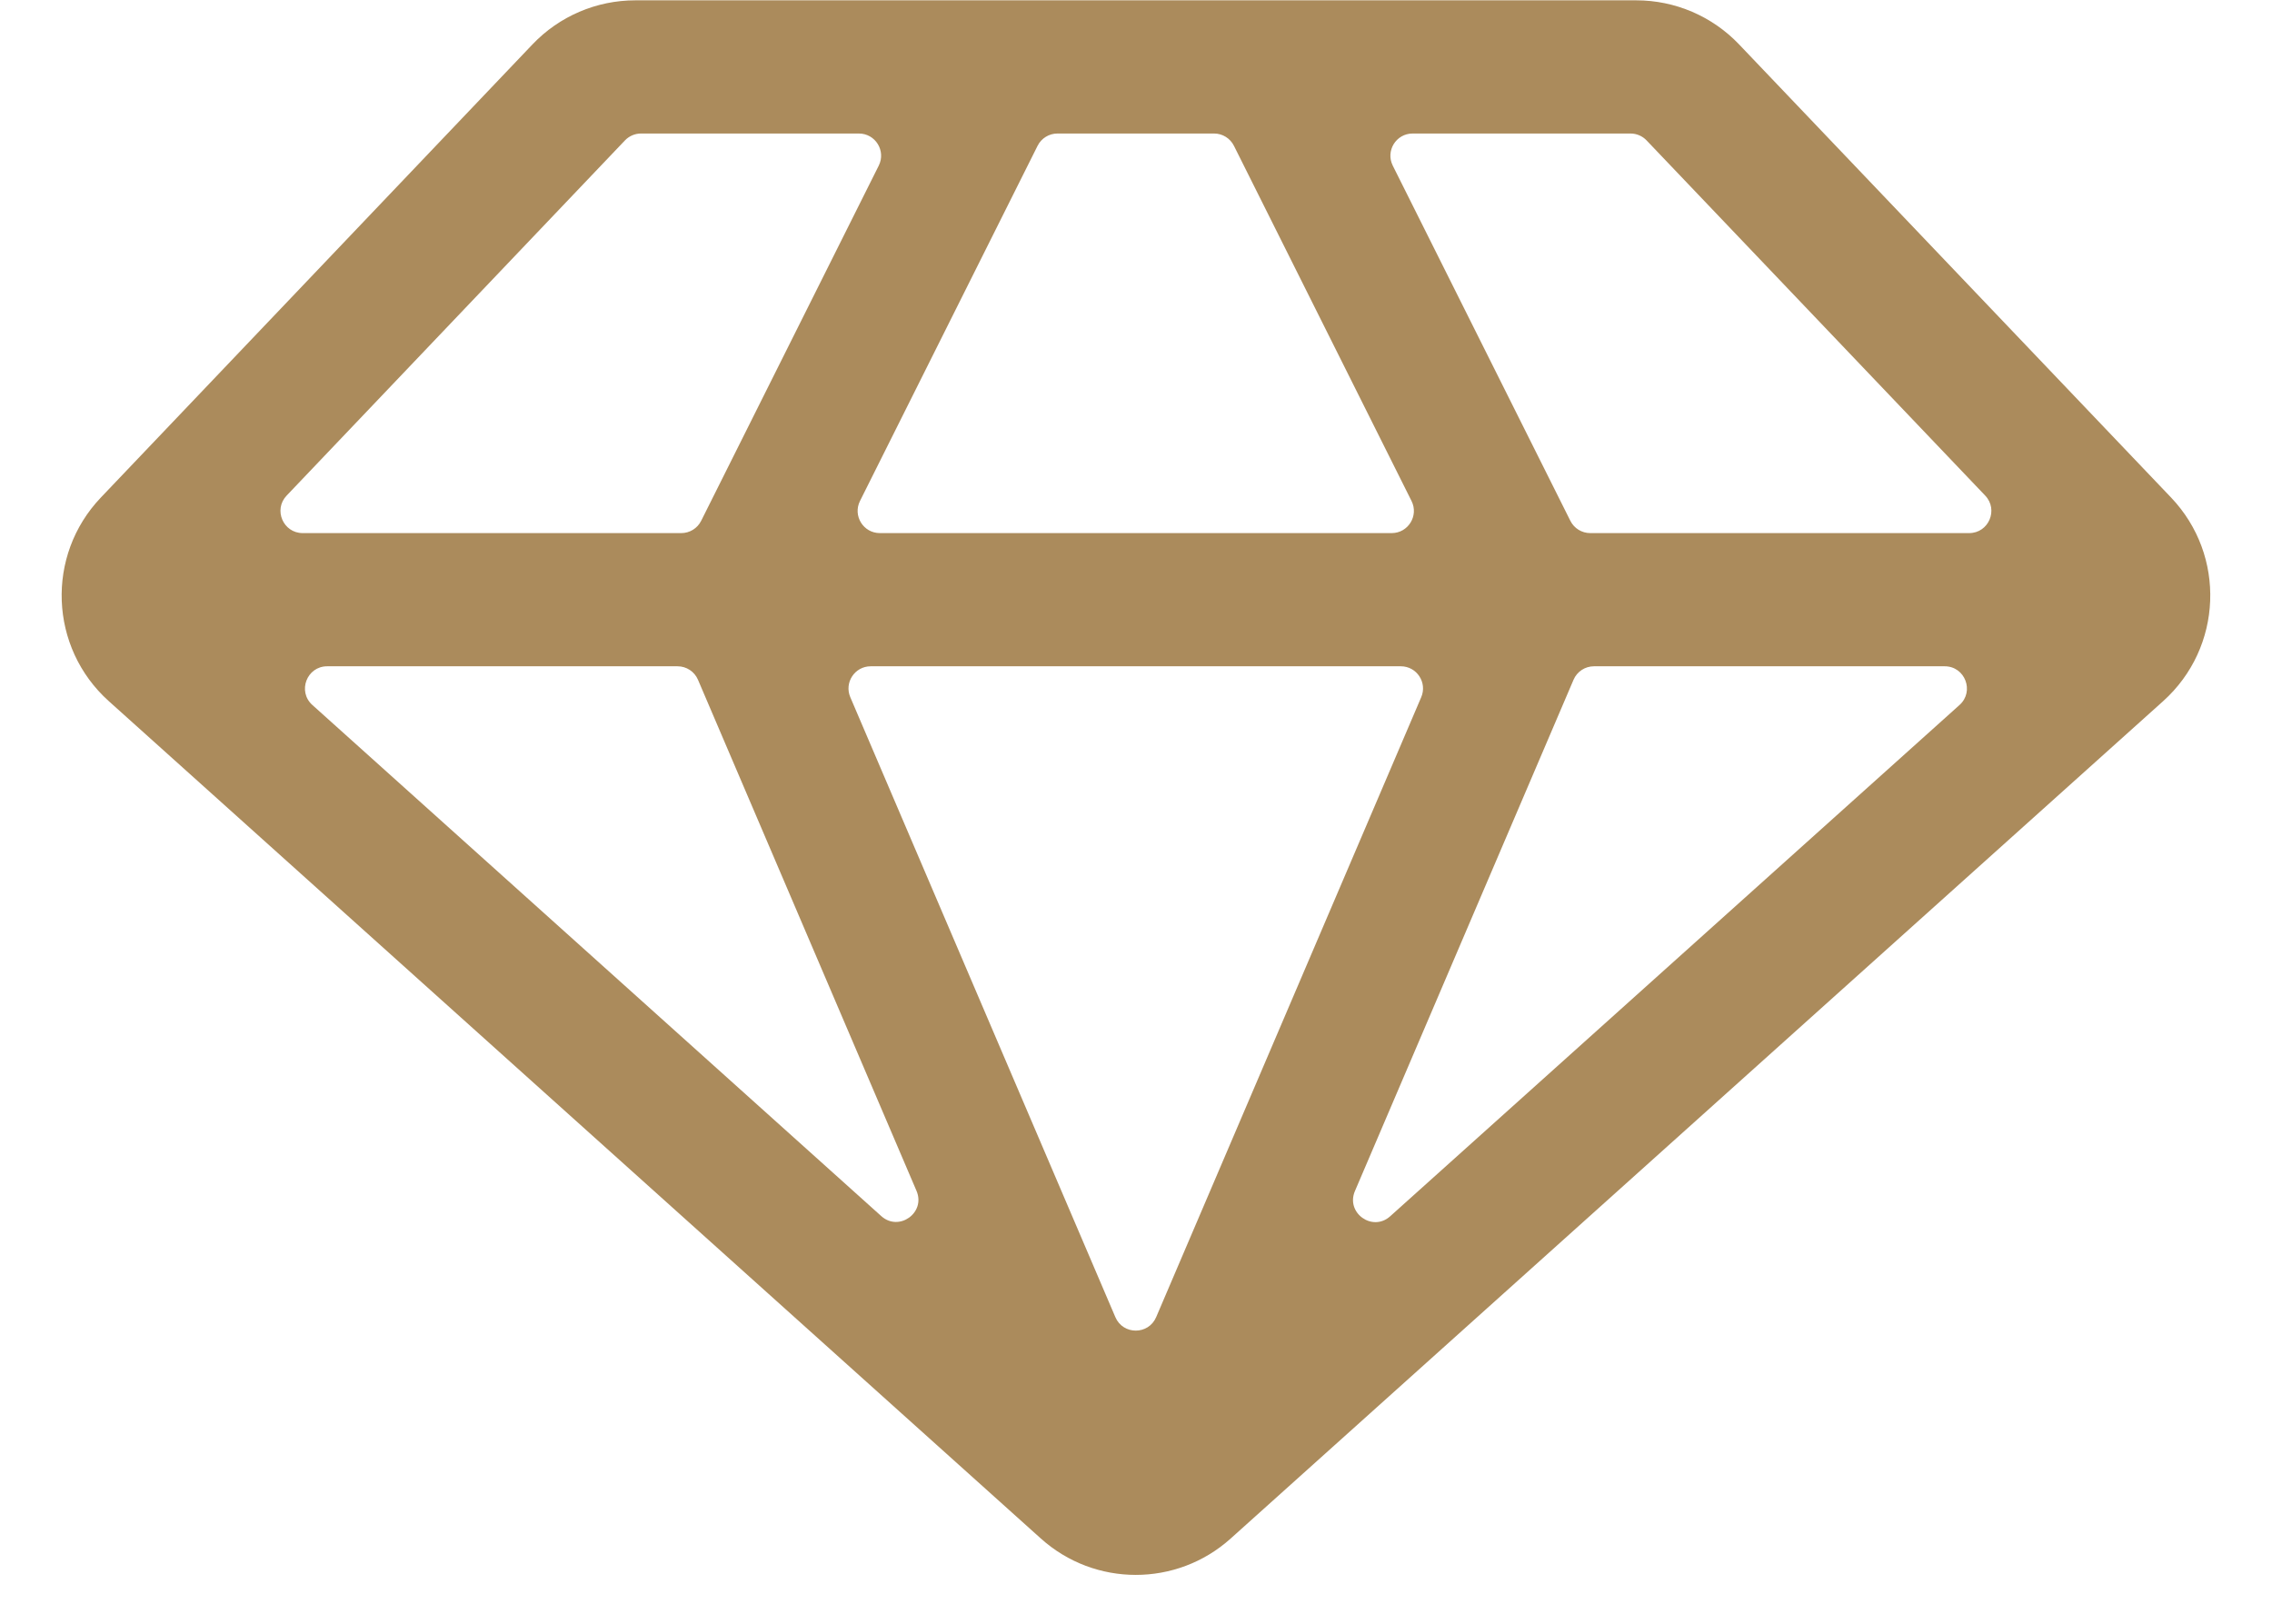<?xml version="1.0" encoding="UTF-8"?> <svg xmlns="http://www.w3.org/2000/svg" width="512" height="366" viewBox="0 0 512 366" fill="none"> <path d="M487.471 158.007C500.898 145.949 501.704 125.179 489.252 112.117L391.892 9.993C385.853 3.658 377.483 0.073 368.731 0.073H143.166C134.409 0.073 126.034 3.662 119.995 10.003L22.723 112.126C10.282 125.187 11.09 145.945 24.508 158L234.563 346.717C246.724 357.644 265.166 357.646 277.33 346.722L487.471 158.007ZM191.617 157.117C190.206 153.818 192.626 150.152 196.214 150.152H315.679C319.267 150.152 321.687 153.818 320.276 157.117L260.544 296.826C258.814 300.872 253.079 300.872 251.349 296.826L191.617 157.117ZM313.273 274.101C309.289 277.679 303.23 273.339 305.334 268.416L354.601 153.186C355.388 151.345 357.197 150.152 359.199 150.152H438.244C442.829 150.152 444.997 155.808 441.585 158.872L313.273 274.101ZM367.44 30.089C368.808 30.089 370.116 30.649 371.059 31.639L447.371 111.686C450.405 114.868 448.149 120.136 443.752 120.136H358.358C356.465 120.136 354.733 119.066 353.886 117.372L313.863 37.325C312.201 34.001 314.618 30.089 318.335 30.089H367.44ZM273.596 30.089C275.49 30.089 277.221 31.159 278.068 32.853L318.092 112.9C319.754 116.224 317.337 120.136 313.62 120.136H198.272C194.555 120.136 192.138 116.224 193.8 112.9L233.824 32.853C234.671 31.159 236.402 30.089 238.296 30.089H273.596ZM140.836 31.64C141.78 30.65 143.089 30.089 144.457 30.089H193.557C197.274 30.089 199.691 34.001 198.029 37.325L158.006 117.372C157.159 119.066 155.427 120.136 153.534 120.136H68.212C63.816 120.136 61.56 114.871 64.592 111.687L140.836 31.64ZM70.39 158.871C66.98 155.807 69.147 150.152 73.731 150.152H152.693C154.695 150.152 156.504 151.345 157.291 153.186L206.54 268.374C208.645 273.297 202.584 277.638 198.601 274.059L70.39 158.871Z" fill="#AB8B5C"></path> </svg> 